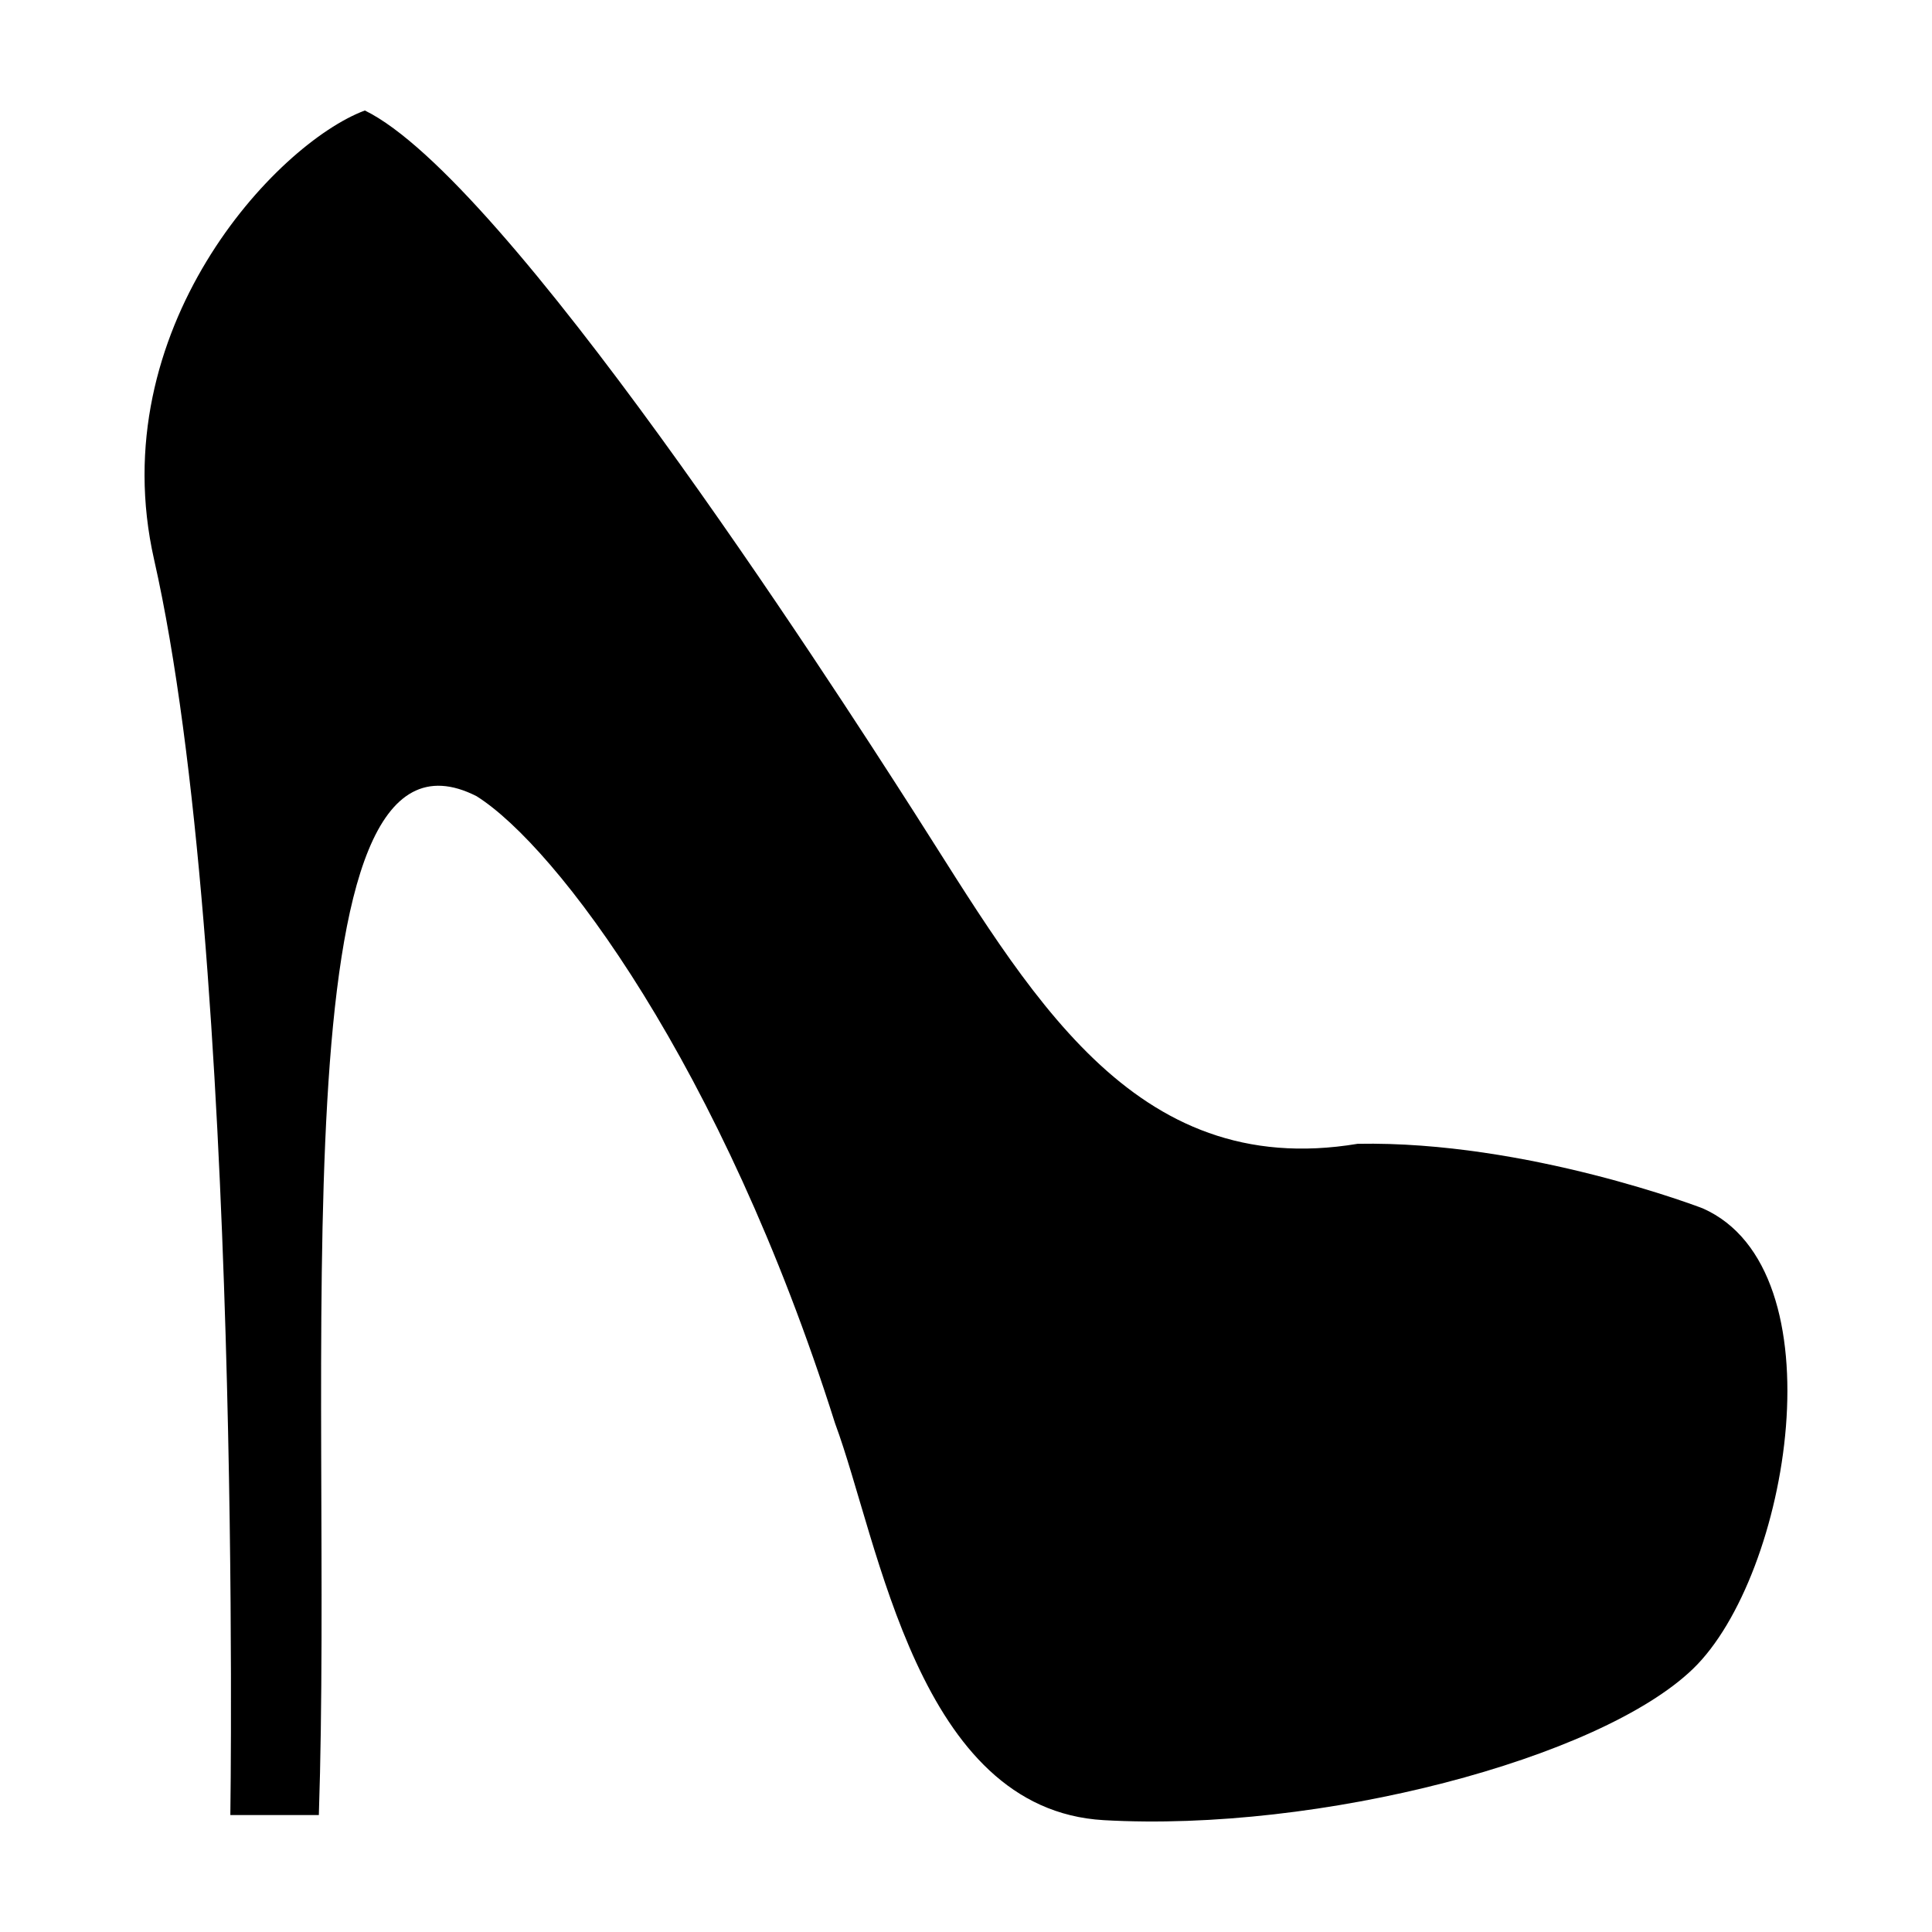 <?xml version="1.0" encoding="UTF-8"?>
<!-- Uploaded to: SVG Repo, www.svgrepo.com, Generator: SVG Repo Mixer Tools -->
<svg fill="#000000" width="800px" height="800px" version="1.1" viewBox="144 144 512 512" xmlns="http://www.w3.org/2000/svg">
 <path d="m270.36 355.04c21.137 13.348 64.902 71.199 94.938 166.15 11.742 31.617 21.879 102.34 71.199 105.17 57.258 3.254 131.47-16.27 156.16-40.094 25.566-24.645 39.273-105.88 2.555-122.05 0 0-46.5-17.949-91.43-17.094-59.984 9.969-87.281-40.629-117.66-88.082-23.031-35.977-107.93-167.42-145.43-185.76-23.664 8.859-69.637 58.094-55.859 118.99 23.598 104.29 20.211 332.74 20.211 332.74h23.453c3.902-116.73-11.914-297.43 41.863-269.98z"/>
</svg>